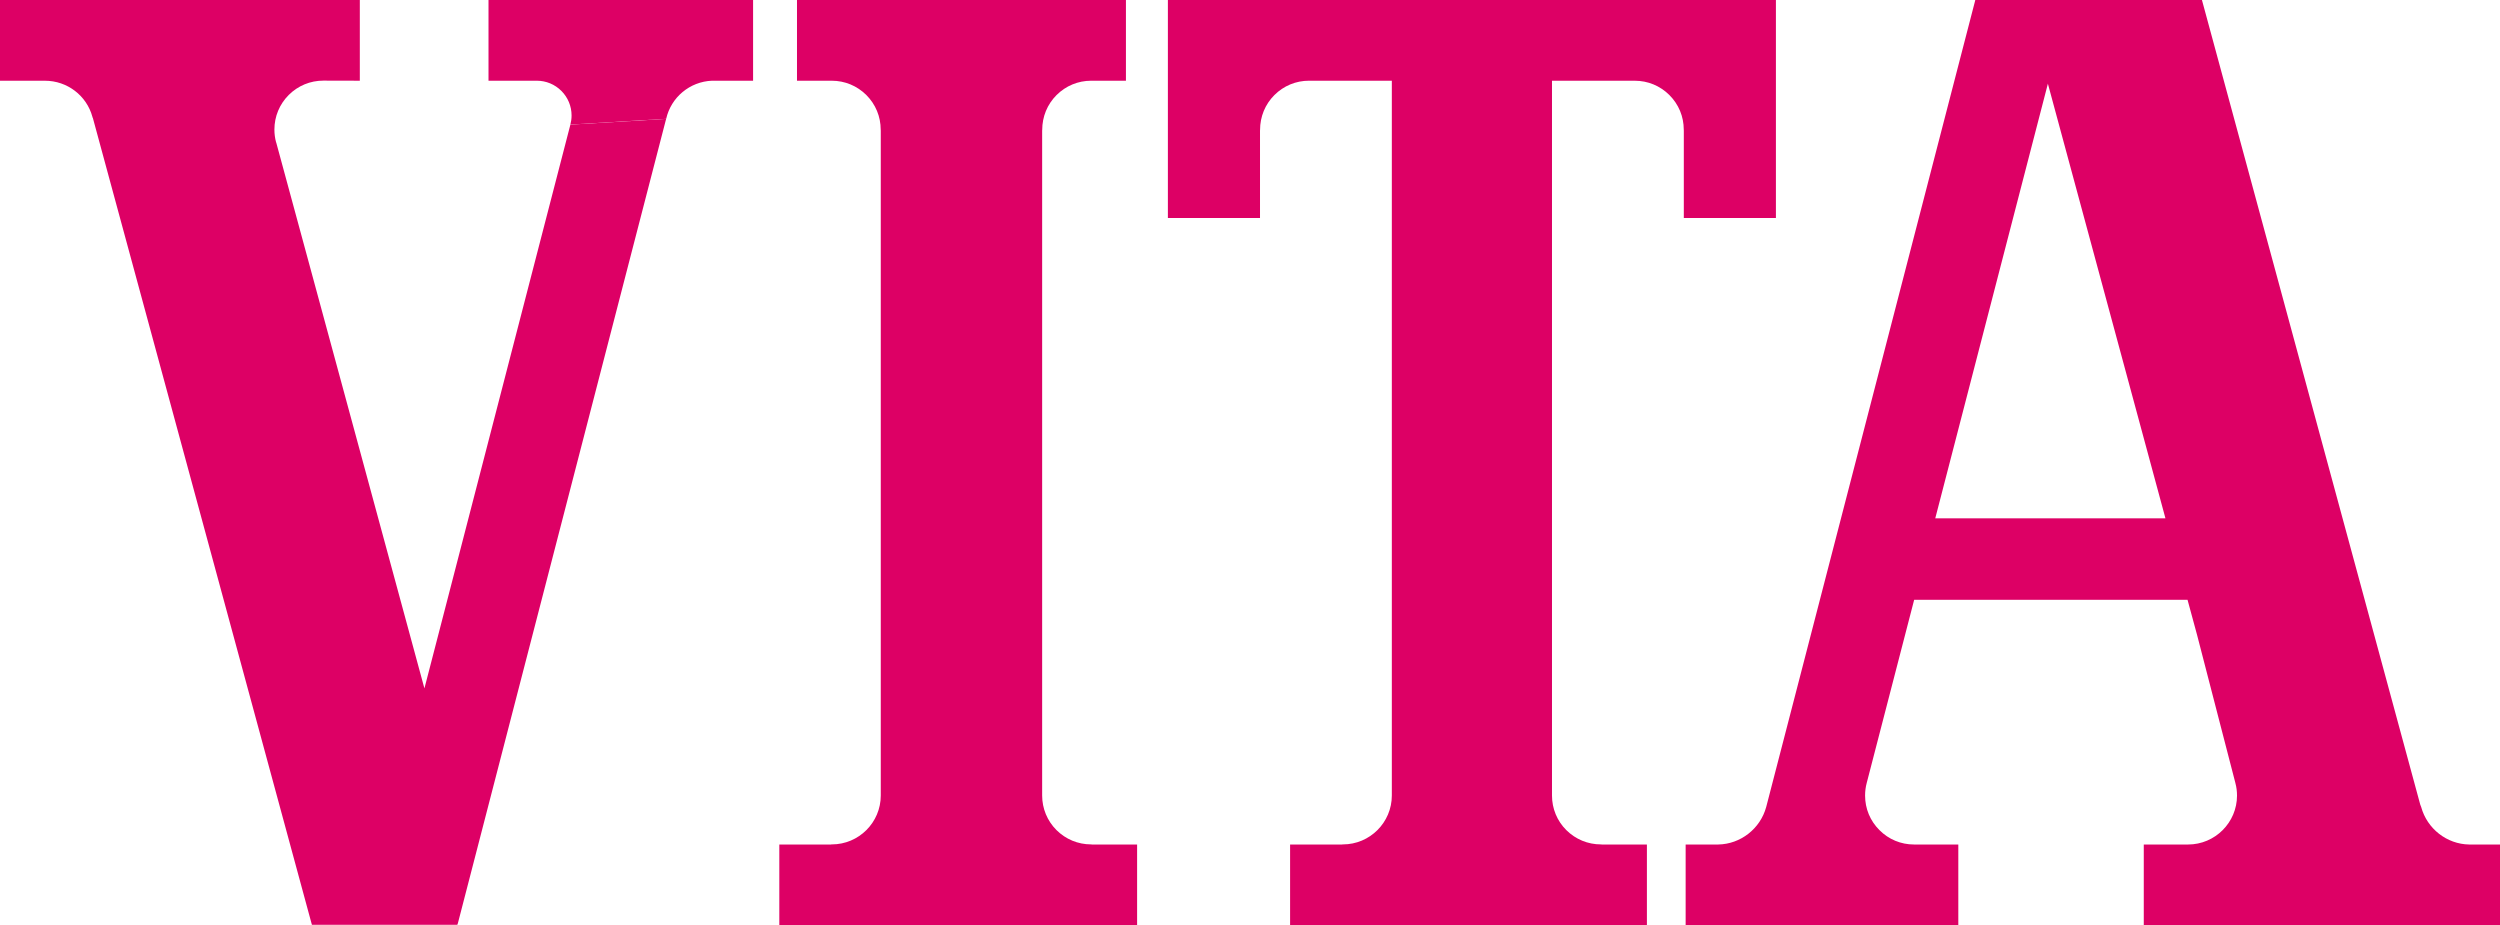 <?xml version="1.0" encoding="utf-8"?>
<!-- Generator: Adobe Illustrator 16.0.4, SVG Export Plug-In . SVG Version: 6.00 Build 0)  -->
<!DOCTYPE svg PUBLIC "-//W3C//DTD SVG 1.1//EN" "http://www.w3.org/Graphics/SVG/1.1/DTD/svg11.dtd">
<svg version="1.1" id="Ebene_1" xmlns="http://www.w3.org/2000/svg" xmlns:xlink="http://www.w3.org/1999/xlink" x="0px" y="0px"
	 width="498.579px" height="184.518px" viewBox="56 304.844 498.579 184.518" enable-background="new 56 304.844 498.579 184.518"
	 xml:space="preserve">
<g>
	<path fill="#DD0065" d="M273.775,473.263l-0.09-0.019h-0.044H273.6c-2.609,0-5.058-1.02-6.904-2.854
		c-1.842-1.838-2.859-4.3-2.859-6.902v-0.196c0-0.02,0-132.428,0-132.428c0,0.053,0.013-0.103,0.013-0.103
		c0-2.663,1.017-5.112,2.859-6.958c1.847-1.842,4.295-2.859,6.904-2.859h0.228h6.035h0.669v-0.669v-14.755v-0.669h-0.669h-64.263
		h-0.669v0.669v14.755v0.669h0.669h6.035h0.228c2.609,0,5.058,1.017,6.904,2.859c1.842,1.846,2.859,4.295,2.859,6.905
		c0.004,0.053,0.013,0.209,0.013,0.209c0-0.053,0,132.355,0,132.355c0,0.02,0,0.216,0,0.216c0,5.389-4.38,9.759-9.763,9.759h-0.04
		h-0.04l-0.089,0.019h0.08h-9.714h-0.669v0.66v14.754v0.681h0.669h70.017h0.669v-0.681v-14.754v-0.66h-0.669h-8.412L273.775,473.263
		L273.775,473.263z"/>
	<path fill="#DD0065" d="M169.754,329.697L140.642,442.13l-29.54-108.807l-0.013-0.045l-0.018-0.04l-0.022-0.049
		c-0.214-0.812-0.325-1.655-0.325-2.502c0-2.609,1.017-5.062,2.859-6.905c1.847-1.842,4.3-2.858,6.905-2.858l7.27,0.018v-16.093H56
		v16.093h8.912c-0.036,0,0.062,0.004,0.062,0.004c4.424,0,8.296,2.953,9.451,7.185l0.062,0.21l0.031,0.027l43.55,160.417
		l0.139,0.499h0.508h27.965h0.518c0.036,0,0.165-0.499,0.165-0.499l41.48-160.225"/>
	<path fill="#DD0065" d="M188.857,328.542c0.963-4.295,4.714-7.417,9.121-7.6c-0.027,0,8.211,0,8.211,0v-16.093h-52.765v16.093
		h9.514h0.116c1.851,0,3.595,0.723,4.901,2.029c1.312,1.312,2.034,3.055,2.034,4.906c0,0.611-0.081,1.222-0.236,1.807"/>
	<path fill="#DD0065" d="M409.518,304.844H289.582h-0.669v0.669v42.136v0.669h0.669h17.034h0.669v-0.669V330.87l0.009-0.112
		c0.004-2.663,1.017-5.112,2.863-6.958c1.842-1.842,4.295-2.859,6.896-2.859h0.232h16.289v142.331c0,0.02,0,0.216,0,0.216
		c0,5.389-4.381,9.759-9.76,9.759h-0.044h-0.048l-0.044,0.019h-9.724h-0.669v0.66v14.754v0.682h0.669h69.82h0.669v-0.682v-14.754
		v-0.66h-0.669h-8.367l-0.054-0.019h-0.036h-0.044c-2.605,0-5.062-1.02-6.904-2.854c-1.847-1.838-2.855-4.3-2.855-6.902v-0.196
		c0-0.02,0-131.804,0-142.348h16.289h0.226c2.611,0,5.059,1.017,6.902,2.859c1.85,1.846,2.863,4.295,2.863,6.905
		c0,0.053,0.009,0.209,0.009,0.209c0-0.053,0,16.735,0,16.735v0.669h0.669h17.038h0.66v-0.669v-42.136v-0.669h-0.656v-0.004H409.518
		z"/>
	<path fill="#DD0065" d="M538.668,465.287L495.27,305.339l-0.133-0.495h-0.509h-44.175h-0.52l-0.125,0.504l-41.47,160.045
		c-0.035,0.146-0.104,0.396-0.104,0.396c-1.169,4.316-5.104,7.404-9.572,7.476c0.009,0-5.825,0-5.825,0h-0.668v0.66v14.754v0.682
		h0.668h53.032h0.679v-0.682v-14.754v-0.66h-0.679h-7.716h-0.438c-2.604,0-5.058-1.017-6.896-2.872
		c-1.85-1.838-2.863-4.279-2.863-6.887c0-0.854,0.107-1.695,0.321-2.498c-0.012,0.021,0.018-0.07,0.018-0.07
		c0.01-0.02,8.314-32.076,9.447-36.468h54.521l1.895,6.979c-0.009,0,7.627,29.473,7.627,29.473c0,0.021,0.023,0.107,0.023,0.107
		c0.217,0.782,0.321,1.624,0.321,2.479c0,5.37-4.38,9.759-9.769,9.759h-0.431h-7.297h-0.428h-0.67v0.66v14.754v0.682h0.67h0.428
		h69.276h0.669v-0.682v-14.754v-0.66h-0.669c0,0-5.486,0-5.468,0c-4.473-0.068-8.403-3.155-9.581-7.476L538.668,465.287
		L538.668,465.287z M441.952,408.232v-0.021l0,0l22.462-86.681l-0.018-0.071h0.032l-0.018,0.071l23.442,86.66l-0.02,0.021H441.95
		v0.021H441.952z"/>
</g>
</svg>
